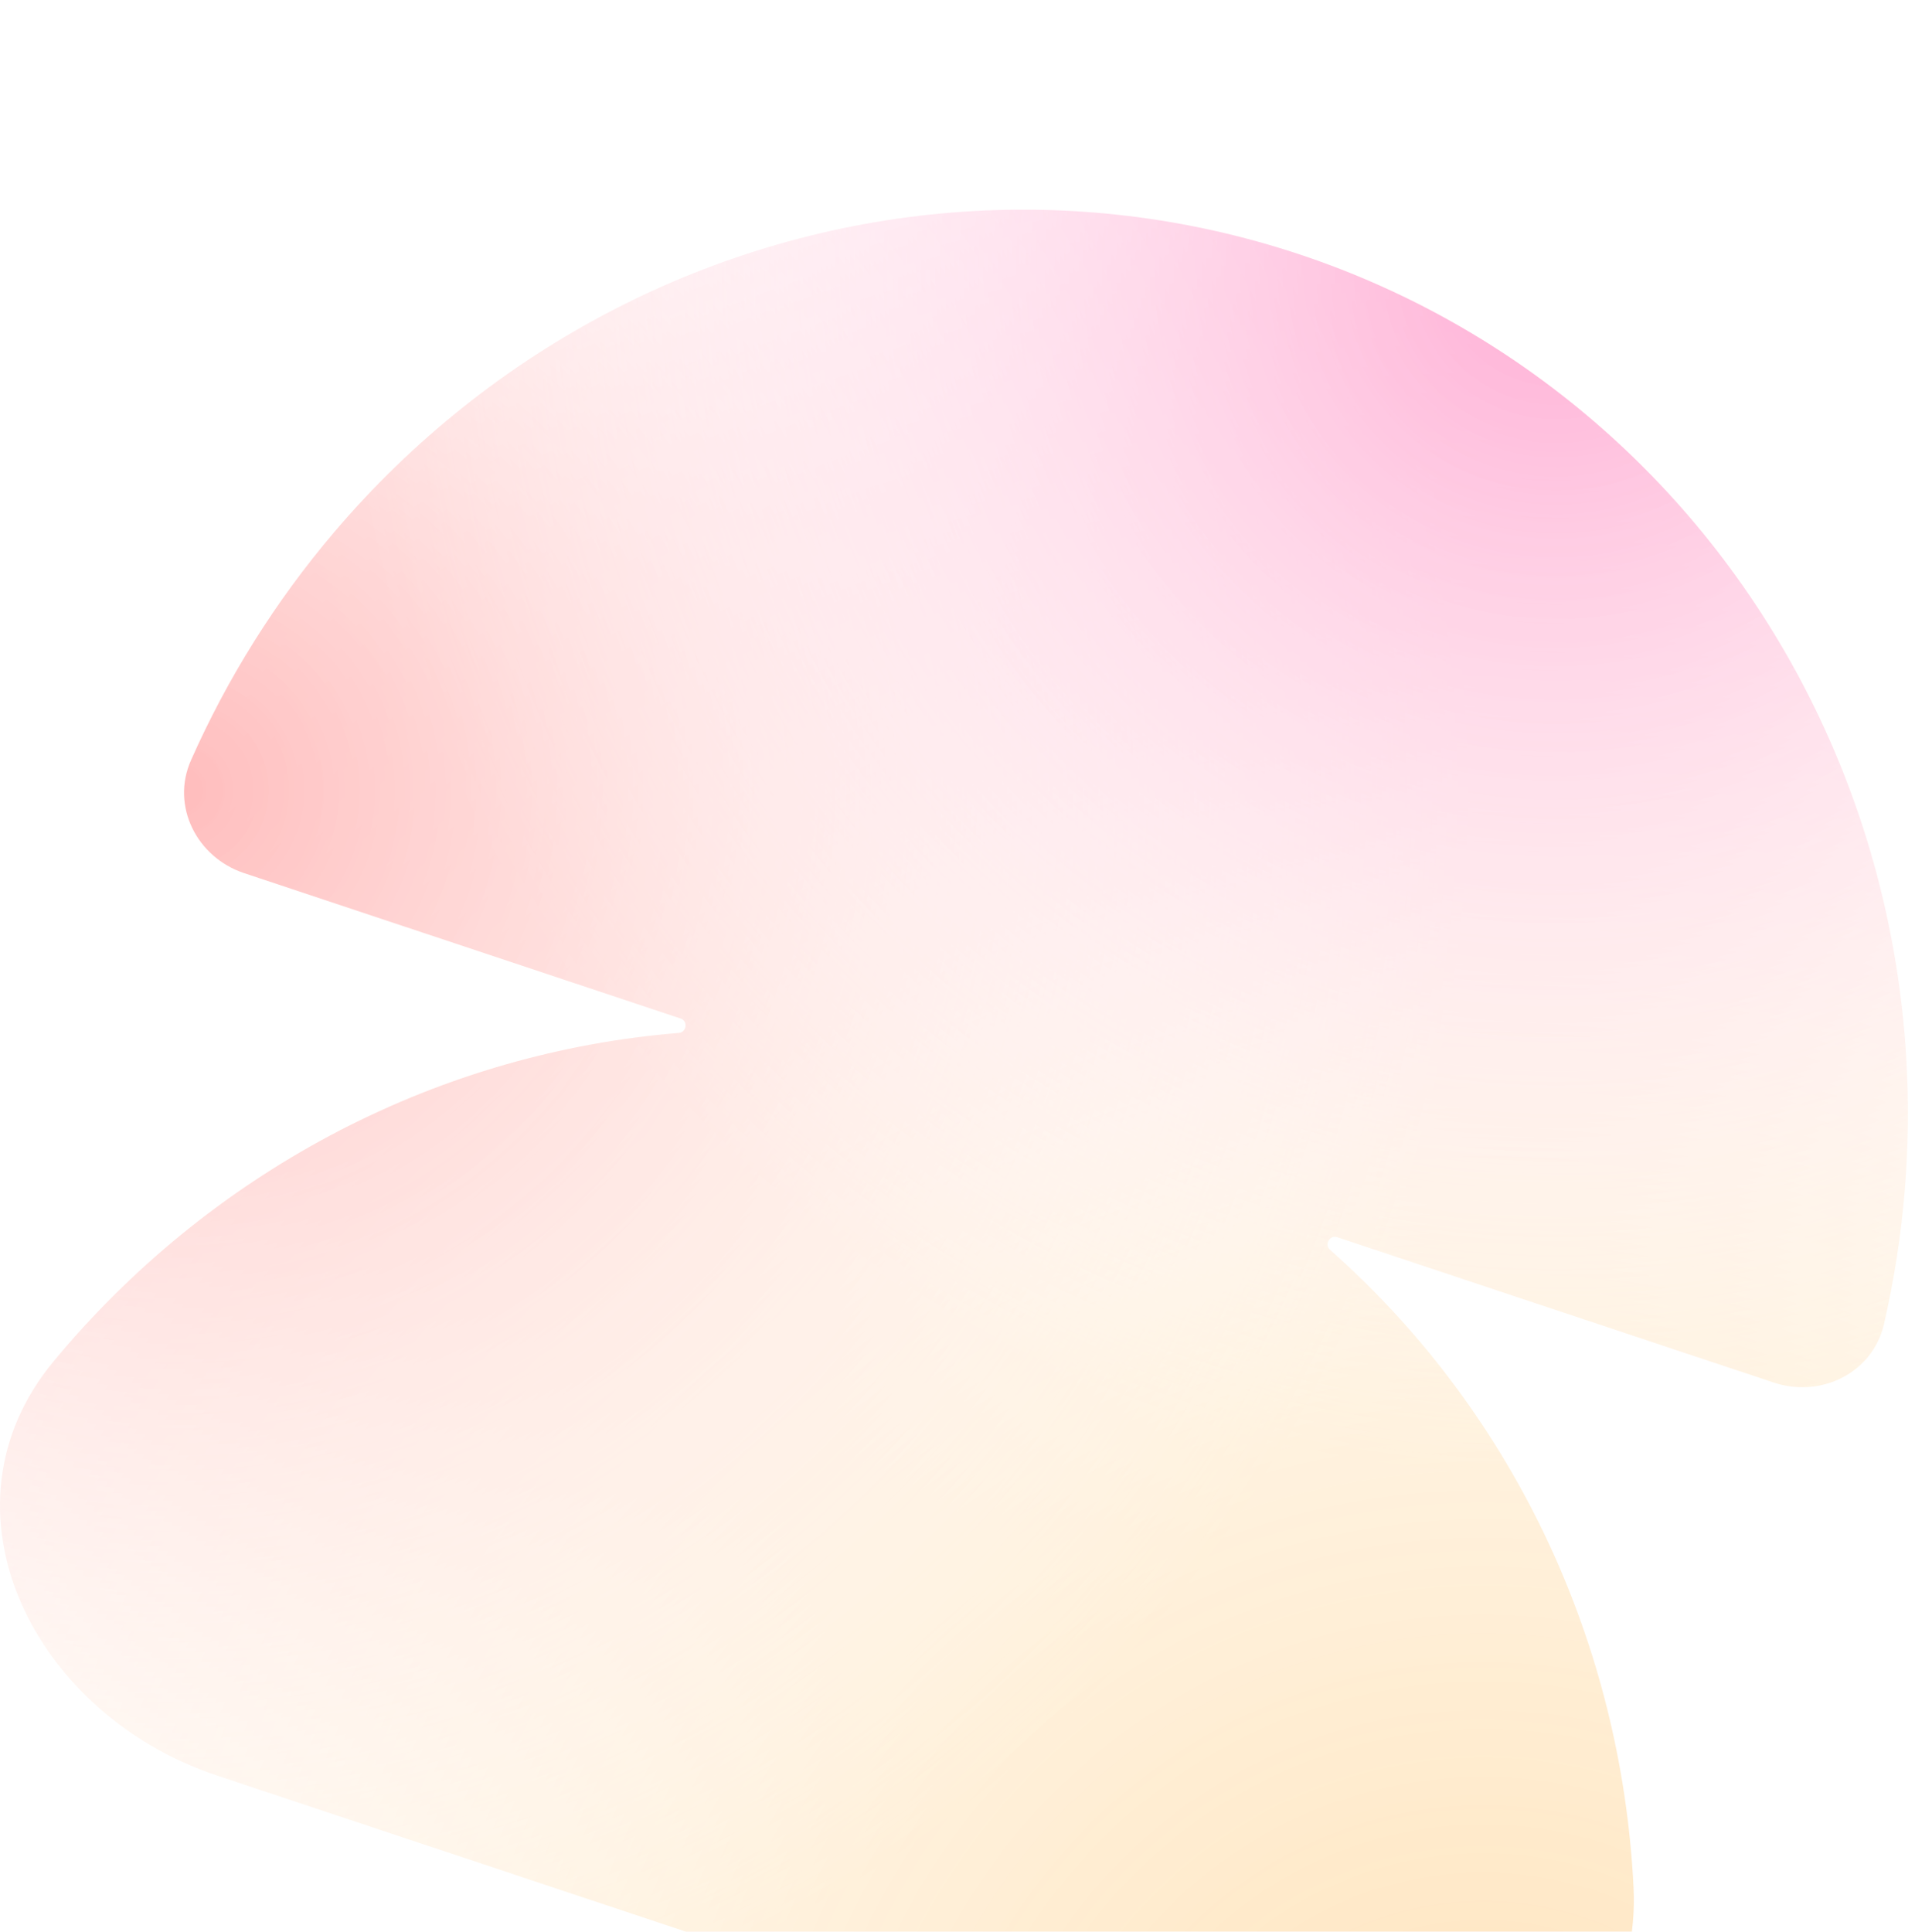 <svg width="231" height="233" viewBox="0 0 231 233" fill="none" xmlns="http://www.w3.org/2000/svg">
<g opacity="0.4" filter="url(#filter0_iii_1549_2612)">
<path d="M156.788 5.401C143.314 0.914 129.064 -0.804 114.852 0.345C100.641 1.494 86.746 5.487 73.961 12.096C61.176 18.706 49.751 27.802 40.338 38.866C33.277 47.166 27.451 56.452 23.036 66.415C20.597 71.92 23.734 78.121 29.447 80.023L82.127 97.567C83.015 97.862 82.83 99.226 81.898 99.302C67.686 100.45 53.791 104.444 41.006 111.053C28.221 117.663 16.795 126.758 7.382 137.822C7.081 138.177 6.781 138.534 6.484 138.892C-8.379 156.808 4.052 181.499 26.139 188.854L151.365 230.556C173.451 237.911 198.203 225.603 197.048 202.352C197.025 201.887 196.999 201.422 196.971 200.958C196.07 186.46 192.38 172.33 186.11 159.375C179.84 146.42 171.113 134.893 160.427 125.453C159.726 124.834 160.396 123.631 161.284 123.927L213.967 141.471C219.68 143.373 225.908 140.291 227.256 134.422C229.696 123.802 230.601 112.878 229.925 102.001C229.025 87.503 225.335 73.373 219.065 60.418C212.795 47.463 204.068 35.936 193.383 26.497C182.697 17.057 170.262 9.889 156.788 5.401Z" fill="url(#paint0_radial_1549_2612)"/>
<path d="M156.788 5.401C143.314 0.914 129.064 -0.804 114.852 0.345C100.641 1.494 86.746 5.487 73.961 12.096C61.176 18.706 49.751 27.802 40.338 38.866C33.277 47.166 27.451 56.452 23.036 66.415C20.597 71.92 23.734 78.121 29.447 80.023L82.127 97.567C83.015 97.862 82.83 99.226 81.898 99.302C67.686 100.45 53.791 104.444 41.006 111.053C28.221 117.663 16.795 126.758 7.382 137.822C7.081 138.177 6.781 138.534 6.484 138.892C-8.379 156.808 4.052 181.499 26.139 188.854L151.365 230.556C173.451 237.911 198.203 225.603 197.048 202.352C197.025 201.887 196.999 201.422 196.971 200.958C196.07 186.46 192.38 172.33 186.11 159.375C179.84 146.42 171.113 134.893 160.427 125.453C159.726 124.834 160.396 123.631 161.284 123.927L213.967 141.471C219.68 143.373 225.908 140.291 227.256 134.422C229.696 123.802 230.601 112.878 229.925 102.001C229.025 87.503 225.335 73.373 219.065 60.418C212.795 47.463 204.068 35.936 193.383 26.497C182.697 17.057 170.262 9.889 156.788 5.401Z" fill="url(#paint1_radial_1549_2612)"/>
<path d="M156.788 5.401C143.314 0.914 129.064 -0.804 114.852 0.345C100.641 1.494 86.746 5.487 73.961 12.096C61.176 18.706 49.751 27.802 40.338 38.866C33.277 47.166 27.451 56.452 23.036 66.415C20.597 71.92 23.734 78.121 29.447 80.023L82.127 97.567C83.015 97.862 82.83 99.226 81.898 99.302C67.686 100.45 53.791 104.444 41.006 111.053C28.221 117.663 16.795 126.758 7.382 137.822C7.081 138.177 6.781 138.534 6.484 138.892C-8.379 156.808 4.052 181.499 26.139 188.854L151.365 230.556C173.451 237.911 198.203 225.603 197.048 202.352C197.025 201.887 196.999 201.422 196.971 200.958C196.07 186.46 192.38 172.33 186.11 159.375C179.84 146.42 171.113 134.893 160.427 125.453C159.726 124.834 160.396 123.631 161.284 123.927L213.967 141.471C219.68 143.373 225.908 140.291 227.256 134.422C229.696 123.802 230.601 112.878 229.925 102.001C229.025 87.503 225.335 73.373 219.065 60.418C212.795 47.463 204.068 35.936 193.383 26.497C182.697 17.057 170.262 9.889 156.788 5.401Z" fill="url(#paint2_radial_1549_2612)"/>
</g>
<defs>
<filter id="filter0_iii_1549_2612" x="0" y="-42.15" width="230.142" height="342.271" filterUnits="userSpaceOnUse" color-interpolation-filters="sRGB">
<feFlood flood-opacity="0" result="BackgroundImageFix"/>
<feBlend mode="normal" in="SourceGraphic" in2="BackgroundImageFix" result="shape"/>
<feColorMatrix in="SourceAlpha" type="matrix" values="0 0 0 0 0 0 0 0 0 0 0 0 0 0 0 0 0 0 127 0" result="hardAlpha"/>
<feOffset dy="67.441"/>
<feGaussianBlur stdDeviation="45.522"/>
<feComposite in2="hardAlpha" operator="arithmetic" k2="-1" k3="1"/>
<feColorMatrix type="matrix" values="0 0 0 0 0.983 0 0 0 0 0.983 0 0 0 0 0.983 0 0 0 1 0"/>
<feBlend mode="normal" in2="shape" result="effect1_innerShadow_1549_2612"/>
<feColorMatrix in="SourceAlpha" type="matrix" values="0 0 0 0 0 0 0 0 0 0 0 0 0 0 0 0 0 0 127 0" result="hardAlpha"/>
<feOffset/>
<feGaussianBlur stdDeviation="16.86"/>
<feComposite in2="hardAlpha" operator="arithmetic" k2="-1" k3="1"/>
<feColorMatrix type="matrix" values="0 0 0 0 0.988 0 0 0 0 0.988 0 0 0 0 0.988 0 0 0 1 0"/>
<feBlend mode="normal" in2="effect1_innerShadow_1549_2612" result="effect2_innerShadow_1549_2612"/>
<feColorMatrix in="SourceAlpha" type="matrix" values="0 0 0 0 0 0 0 0 0 0 0 0 0 0 0 0 0 0 127 0" result="hardAlpha"/>
<feOffset dy="-42.15"/>
<feGaussianBlur stdDeviation="33.72"/>
<feComposite in2="hardAlpha" operator="arithmetic" k2="-1" k3="1"/>
<feColorMatrix type="matrix" values="0 0 0 0 0 0 0 0 0 0 0 0 0 0 0 0 0 0 0.03 0"/>
<feBlend mode="normal" in2="effect2_innerShadow_1549_2612" result="effect3_innerShadow_1549_2612"/>
</filter>
<radialGradient id="paint0_radial_1549_2612" cx="0" cy="0" r="1" gradientTransform="matrix(-232.064 -179.412 -179.412 232.059 182.15 240.807)" gradientUnits="userSpaceOnUse">
<stop stop-color="#FFB649"/>
<stop offset="1" stop-color="white" stop-opacity="0"/>
</radialGradient>
<radialGradient id="paint1_radial_1549_2612" cx="0" cy="0" r="1" gradientTransform="matrix(66.678 140.548 140.549 -66.675 22.075 69.157)" gradientUnits="userSpaceOnUse">
<stop stop-color="#FF5959"/>
<stop offset="1" stop-color="white" stop-opacity="0"/>
</radialGradient>
<radialGradient id="paint2_radial_1549_2612" cx="0" cy="0" r="1" gradientTransform="matrix(-88.003 118.218 118.22 88.003 187.431 5.879)" gradientUnits="userSpaceOnUse">
<stop stop-color="#FF2F93"/>
<stop offset="1" stop-color="white" stop-opacity="0"/>
</radialGradient>
</defs>
</svg>
